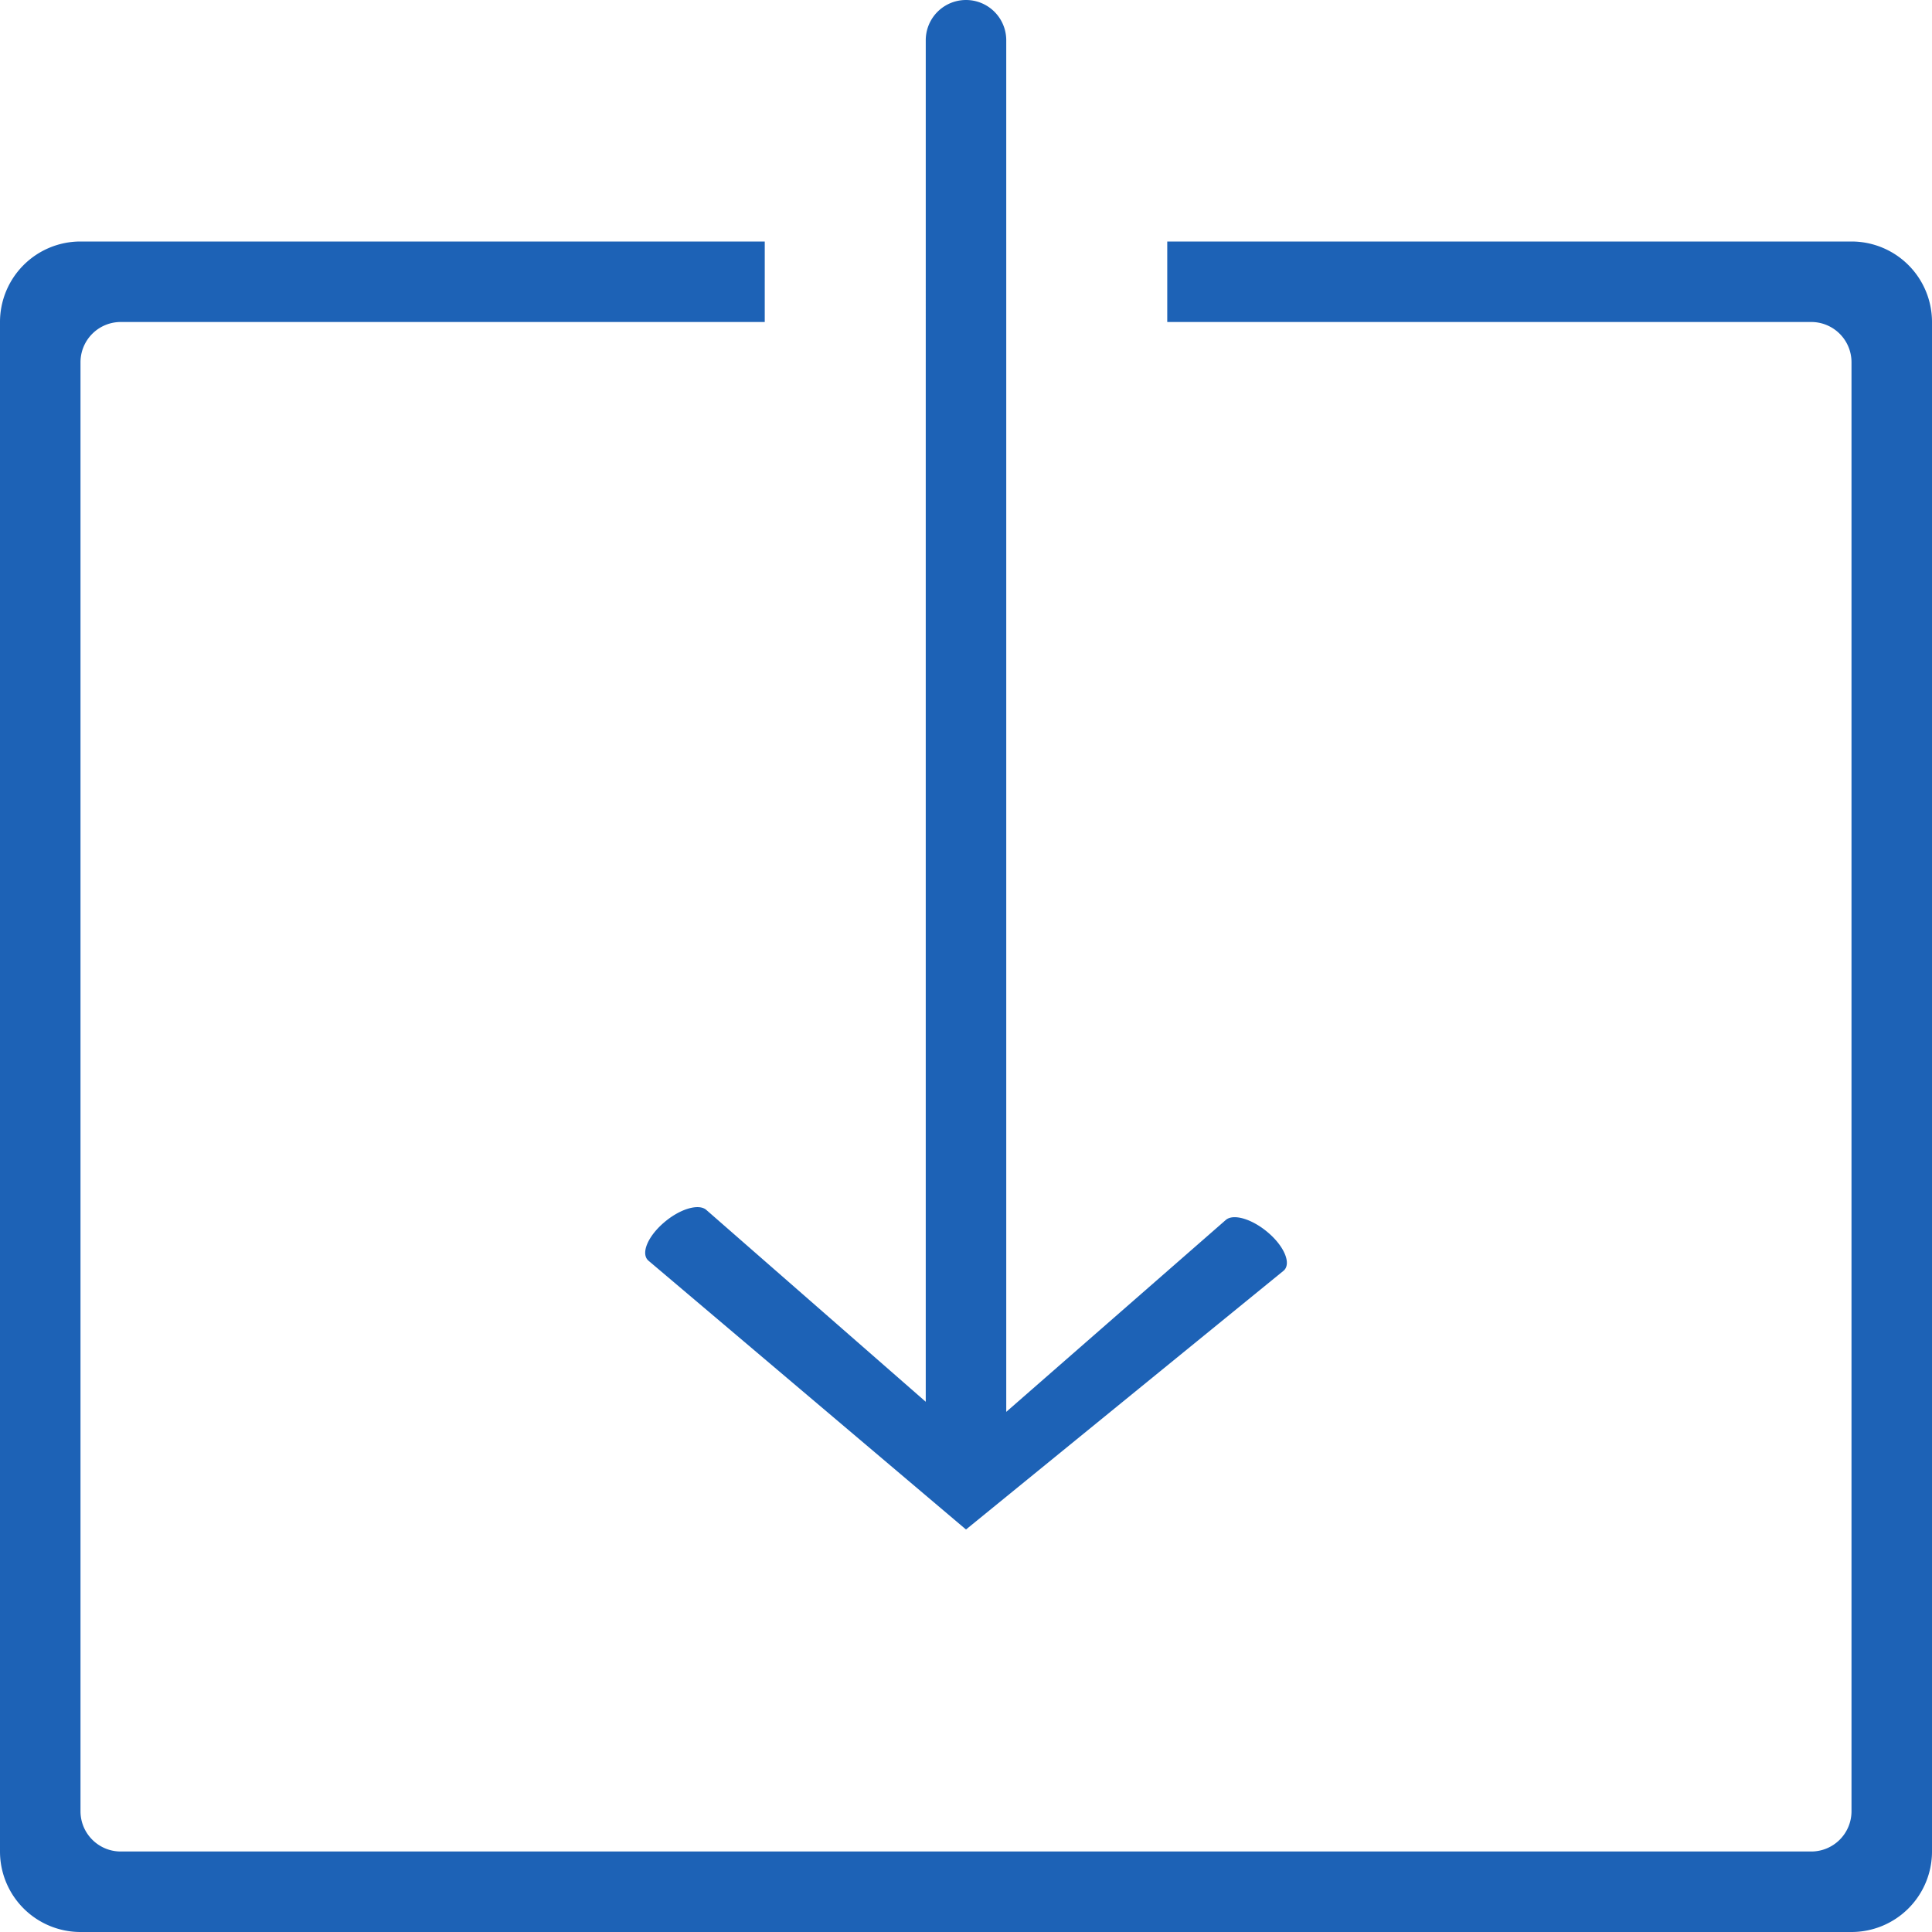 <svg width="36" height="36" fill="none" xmlns="http://www.w3.org/2000/svg"><path fill-rule="evenodd" clip-rule="evenodd" d="M34.5 36h-33A1.5 1.5 0 0 1 0 34.5V6a1.5 1.5 0 0 1 1.5-1.5h15.75V.75a.75.75 0 0 1 1.5 0V4.5H34.5A1.5 1.5 0 0 1 36 6v28.5a1.5 1.5 0 0 1-1.5 1.5zm0-29.25a.75.75 0 0 0-.75-.75h-12V4.5h-3v21.808l4.09-3.575c.144-.126.502-.016.8.244.299.26.423.574.279.7L18 28.5l-5.918-5.01c-.144-.127-.019-.44.279-.7.297-.261.656-.37.8-.245l4.089 3.575V4.5h-3V6h-12a.75.75 0 0 0-.75.75v27c0 .414.336.75.75.75h31.5a.75.75 0 0 0 .75-.75v-27z" fill="#1D62B6"/></svg>